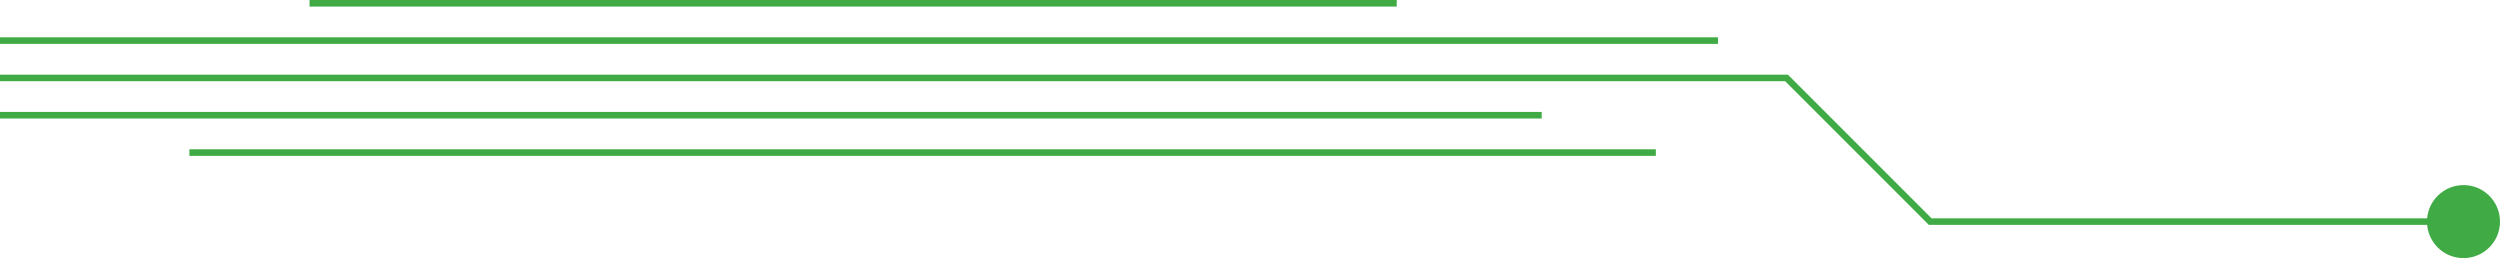 <?xml version="1.0" encoding="UTF-8"?>
<svg id="_レイヤー_2" data-name="レイヤー 2" xmlns="http://www.w3.org/2000/svg" viewBox="0 0 569.72 58.82">
  <defs>
    <style>
      .cls-1 {
        fill: #40ab44;
        stroke-width: 0px;
      }

      .cls-2 {
        fill: none;
        stroke: #40ab44;
        stroke-miterlimit: 10;
        stroke-width: 1.5px;
      }
    </style>
  </defs>
  <g id="_レイヤー_1-2" data-name="レイヤー 1">
    <g>
      <polyline class="cls-2" points="564.42 50.5 439.87 50.5 407.13 17.76 0 17.76"/>
      <path class="cls-1" d="M569.72,50.5c0,4.6-3.73,8.32-8.32,8.32-4.6,0-8.32-3.73-8.32-8.32,0-4.6,3.73-8.32,8.32-8.32,4.6,0,8.32,3.73,8.32,8.32Z"/>
      <line class="cls-2" x1="391.51" y1="9.25" x2="0" y2="9.25"/>
      <line class="cls-2" x1="0" y1="26.26" x2="351.33" y2="26.26"/>
      <line class="cls-2" x1="70.54" y1=".75" x2="318.3" y2=".75"/>
      <line class="cls-2" x1="377.34" y1="34.77" x2="43.16" y2="34.77"/>
    </g>
  </g>
</svg>